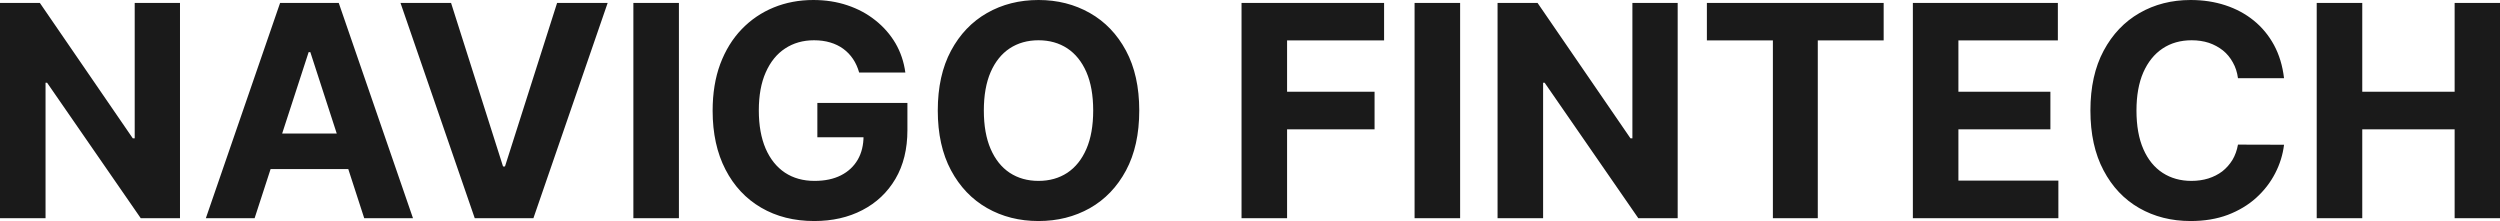 <?xml version="1.0" encoding="UTF-8" standalone="yes"?>
<svg xmlns="http://www.w3.org/2000/svg" width="100%" height="100%" viewBox="0 0 194.316 17.185" fill="rgb(26, 26, 26)">
  <path d="M10.47 0.23L13.99 0.23L13.99 16.96L10.94 16.96L3.66 6.43L3.54 6.43L3.54 16.96L0 16.96L0 0.23L3.10 0.23L10.32 10.75L10.47 10.75L10.47 0.23ZM23.99 4.05L19.79 16.96L16.00 16.96L21.77 0.23L26.33 0.23L32.10 16.96L28.31 16.96L24.12 4.05L23.99 4.05ZM19.55 13.14L19.55 10.38L28.50 10.38L28.50 13.14L19.55 13.14ZM31.13 0.23L35.06 0.23L39.10 12.94L39.25 12.94L43.30 0.23L47.23 0.23L41.46 16.96L36.90 16.96L31.13 0.23ZM49.23 0.23L52.77 0.23L52.77 16.96L49.23 16.96L49.23 0.23ZM70.37 5.64L66.78 5.64Q66.61 5.04 66.30 4.58Q65.99 4.12 65.54 3.79Q65.10 3.47 64.53 3.30Q63.96 3.13 63.27 3.13L63.27 3.13Q61.99 3.13 61.02 3.77Q60.06 4.40 59.52 5.62Q58.98 6.83 58.98 8.58L58.98 8.58Q58.98 10.32 59.51 11.55Q60.04 12.77 61.01 13.42Q61.98 14.06 63.31 14.06L63.31 14.06Q64.51 14.06 65.36 13.63Q66.21 13.20 66.67 12.41Q67.12 11.63 67.12 10.56L67.12 10.56L67.84 10.67L63.53 10.67L63.53 8.00L70.53 8.00L70.53 10.11Q70.53 12.32 69.60 13.90Q68.67 15.48 67.03 16.33Q65.40 17.18 63.29 17.18L63.29 17.18Q60.94 17.18 59.16 16.14Q57.38 15.10 56.39 13.18Q55.39 11.25 55.39 8.61L55.39 8.61Q55.39 6.57 55.98 4.98Q56.58 3.38 57.65 2.27Q58.72 1.16 60.14 0.58Q61.56 0 63.22 0L63.22 0Q64.64 0 65.86 0.41Q67.09 0.82 68.04 1.58Q68.99 2.33 69.60 3.36Q70.20 4.39 70.37 5.64L70.37 5.64ZM88.55 8.59L88.55 8.59Q88.55 11.33 87.52 13.25Q86.49 15.17 84.71 16.18Q82.93 17.18 80.72 17.18L80.72 17.18Q78.49 17.18 76.72 16.17Q74.95 15.16 73.92 13.24Q72.89 11.32 72.89 8.59L72.89 8.59Q72.89 5.86 73.92 3.94Q74.95 2.02 76.72 1.01Q78.49 0 80.72 0L80.72 0Q82.93 0 84.71 1.01Q86.49 2.02 87.52 3.94Q88.55 5.86 88.55 8.59ZM84.97 8.59L84.97 8.59Q84.97 6.82 84.44 5.60Q83.91 4.39 82.96 3.76Q82.00 3.13 80.72 3.13L80.72 3.13Q79.44 3.13 78.48 3.76Q77.53 4.39 77.00 5.60Q76.47 6.82 76.47 8.59L76.47 8.59Q76.47 10.36 77.00 11.58Q77.53 12.80 78.48 13.43Q79.44 14.06 80.72 14.06L80.72 14.06Q82.00 14.06 82.96 13.43Q83.91 12.80 84.44 11.58Q84.97 10.36 84.97 8.59ZM100.04 16.96L96.50 16.96L96.50 0.23L107.58 0.23L107.58 3.14L100.04 3.14L100.04 7.13L106.84 7.13L106.84 10.05L100.04 10.05L100.04 16.96ZM109.95 0.23L113.49 0.23L113.49 16.96L109.95 16.96L109.95 0.23ZM126.88 0.23L130.40 0.23L130.40 16.96L127.34 16.96L120.06 6.43L119.94 6.43L119.94 16.96L116.40 16.96L116.40 0.23L119.51 0.23L126.73 10.75L126.88 10.75L126.88 0.23ZM137.80 3.14L132.67 3.14L132.67 0.23L146.41 0.23L146.41 3.14L141.29 3.14L141.29 16.96L137.80 16.96L137.80 3.14ZM159.99 16.96L148.68 16.96L148.68 0.23L159.95 0.23L159.95 3.14L152.22 3.14L152.22 7.13L159.37 7.13L159.37 10.05L152.22 10.05L152.22 14.04L159.99 14.04L159.99 16.96ZM177.53 6.08L177.53 6.08L173.95 6.08Q173.86 5.39 173.55 4.85Q173.25 4.30 172.78 3.92Q172.30 3.54 171.69 3.33Q171.07 3.13 170.35 3.13L170.35 3.13Q169.05 3.13 168.09 3.77Q167.13 4.41 166.59 5.63Q166.06 6.85 166.06 8.59L166.06 8.59Q166.06 10.38 166.60 11.60Q167.13 12.81 168.10 13.44Q169.06 14.06 170.33 14.06L170.33 14.06Q171.04 14.06 171.65 13.87Q172.25 13.68 172.73 13.32Q173.20 12.95 173.52 12.43Q173.83 11.91 173.95 11.24L173.95 11.24L177.53 11.25Q177.39 12.41 176.84 13.47Q176.29 14.54 175.36 15.38Q174.44 16.21 173.16 16.70Q171.88 17.18 170.27 17.18L170.27 17.18Q168.03 17.18 166.27 16.17Q164.51 15.16 163.50 13.24Q162.48 11.32 162.48 8.59L162.48 8.59Q162.48 5.86 163.51 3.94Q164.54 2.02 166.30 1.01Q168.06 0 170.27 0L170.27 0Q171.72 0 172.97 0.41Q174.22 0.82 175.18 1.60Q176.14 2.38 176.75 3.50Q177.36 4.63 177.53 6.08ZM183.61 16.96L180.07 16.96L180.07 0.23L183.61 0.23L183.61 7.13L190.79 7.13L190.79 0.23L194.32 0.23L194.32 16.96L190.79 16.96L190.79 10.05L183.61 10.05L183.61 16.96Z" preserveAspectRatio="none"/>
</svg>